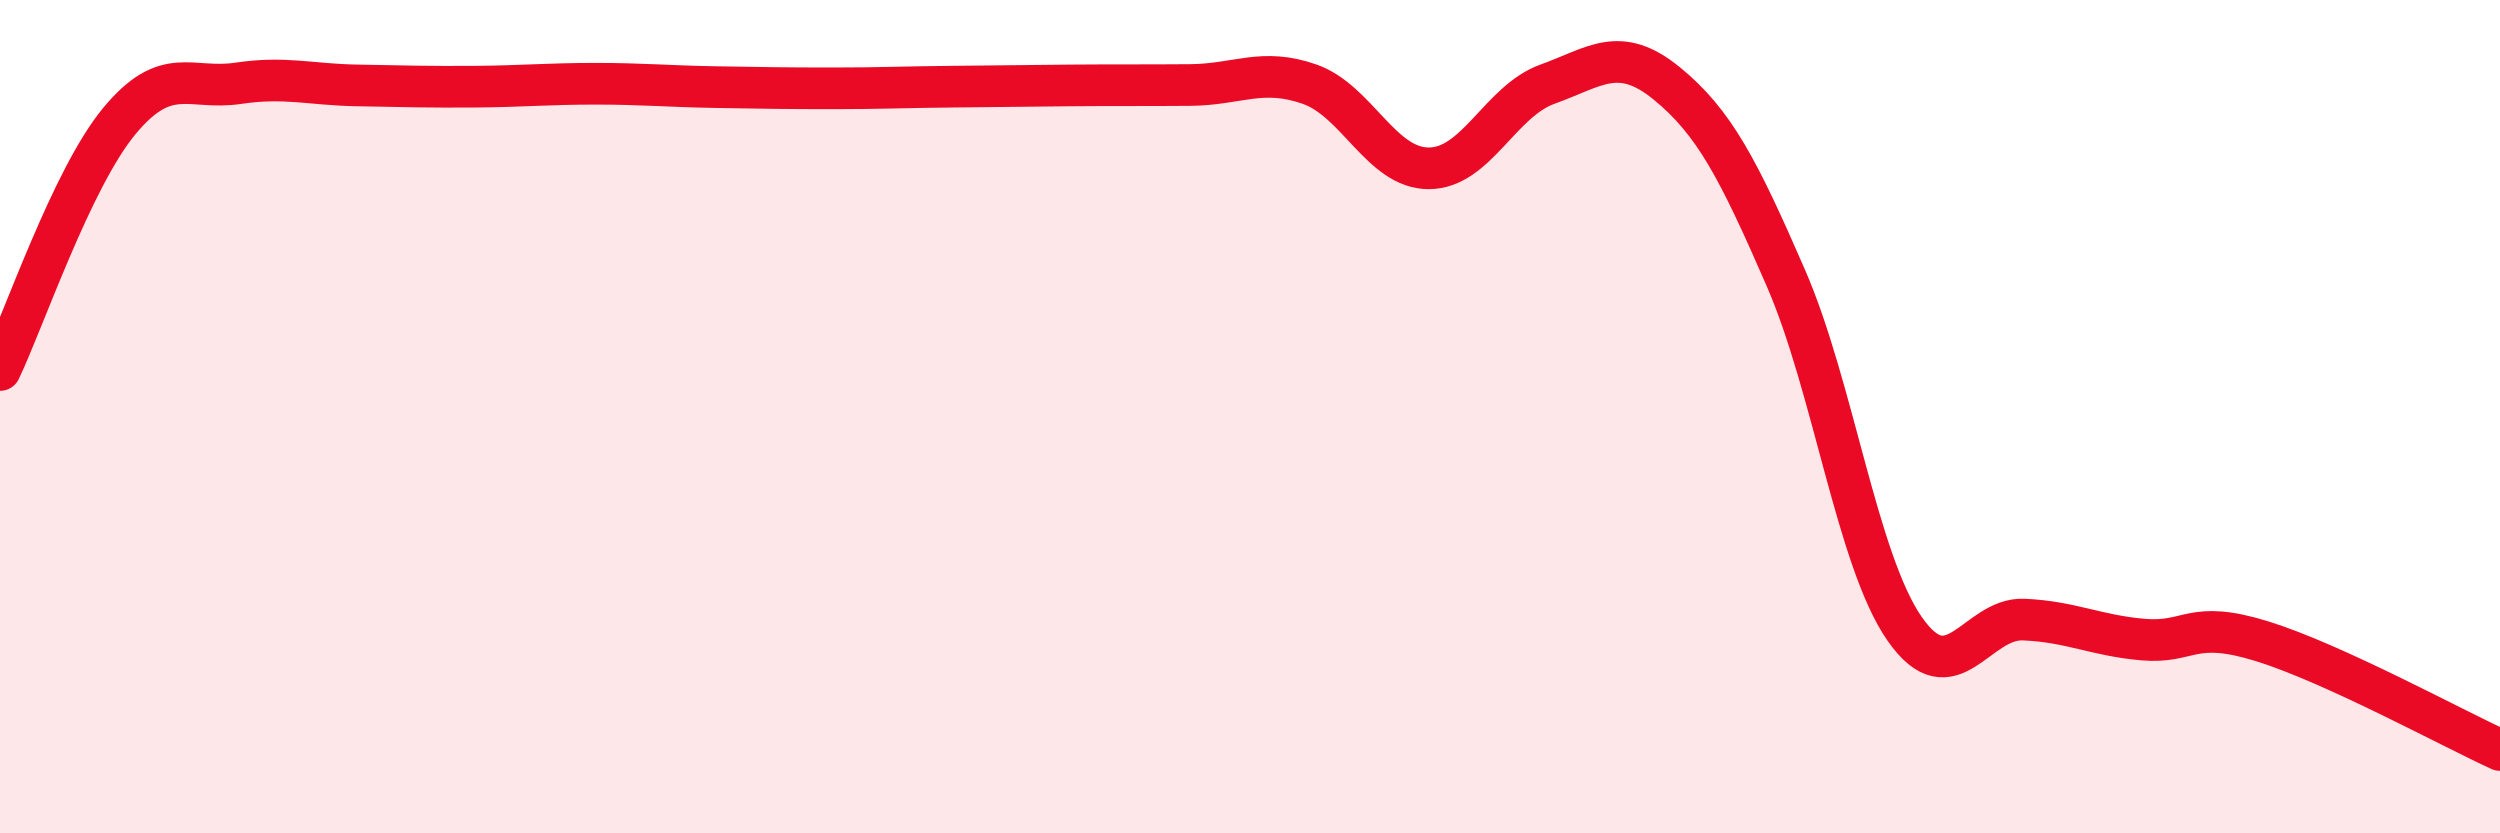 
    <svg width="60" height="20" viewBox="0 0 60 20" xmlns="http://www.w3.org/2000/svg">
      <path
        d="M 0,8.88 C 0.57,7.69 1.72,4.29 2.86,2.91 C 4,1.53 4.57,2.17 5.71,2 C 6.85,1.83 7.43,2.03 8.57,2.05 C 9.71,2.07 10.29,2.09 11.43,2.08 C 12.57,2.07 13.15,2.01 14.29,2.01 C 15.43,2.01 16,2.07 17.14,2.09 C 18.28,2.11 18.86,2.12 20,2.12 C 21.14,2.12 21.72,2.09 22.86,2.08 C 24,2.07 24.57,2.06 25.71,2.05 C 26.85,2.04 27.43,2.05 28.57,2.04 C 29.71,2.03 30.29,1.62 31.43,2.02 C 32.57,2.42 33.15,4.04 34.29,4.04 C 35.43,4.04 36,2.43 37.14,2.02 C 38.28,1.61 38.86,1.07 40,2 C 41.14,2.93 41.72,4.05 42.86,6.67 C 44,9.29 44.57,13.45 45.71,15.09 C 46.85,16.73 47.43,14.82 48.57,14.87 C 49.71,14.92 50.29,15.25 51.43,15.35 C 52.57,15.45 52.58,14.86 54.29,15.39 C 56,15.92 58.86,17.48 60,18L60 20L0 20Z"
        fill="#EB0A25"
        opacity="0.1"
        stroke-linecap="round"
        stroke-linejoin="round"
      />
      <path
        d="M 0,8.88 C 0.57,7.69 1.72,4.29 2.86,2.91 C 4,1.53 4.57,2.17 5.71,2 C 6.85,1.83 7.43,2.03 8.57,2.05 C 9.71,2.07 10.29,2.09 11.43,2.08 C 12.57,2.07 13.15,2.01 14.29,2.01 C 15.43,2.01 16,2.07 17.14,2.09 C 18.28,2.11 18.86,2.12 20,2.12 C 21.14,2.12 21.72,2.09 22.86,2.08 C 24,2.07 24.57,2.06 25.71,2.05 C 26.85,2.04 27.43,2.05 28.57,2.04 C 29.71,2.03 30.29,1.62 31.43,2.02 C 32.57,2.42 33.15,4.04 34.29,4.04 C 35.43,4.04 36,2.43 37.14,2.02 C 38.28,1.61 38.86,1.07 40,2 C 41.14,2.93 41.72,4.05 42.86,6.67 C 44,9.29 44.57,13.45 45.71,15.09 C 46.85,16.73 47.43,14.82 48.57,14.87 C 49.71,14.92 50.29,15.25 51.43,15.35 C 52.57,15.45 52.58,14.86 54.29,15.39 C 56,15.92 58.86,17.48 60,18"
        stroke="#EB0A25"
        stroke-width="1"
        fill="none"
        stroke-linecap="round"
        stroke-linejoin="round"
      />
    </svg>
  